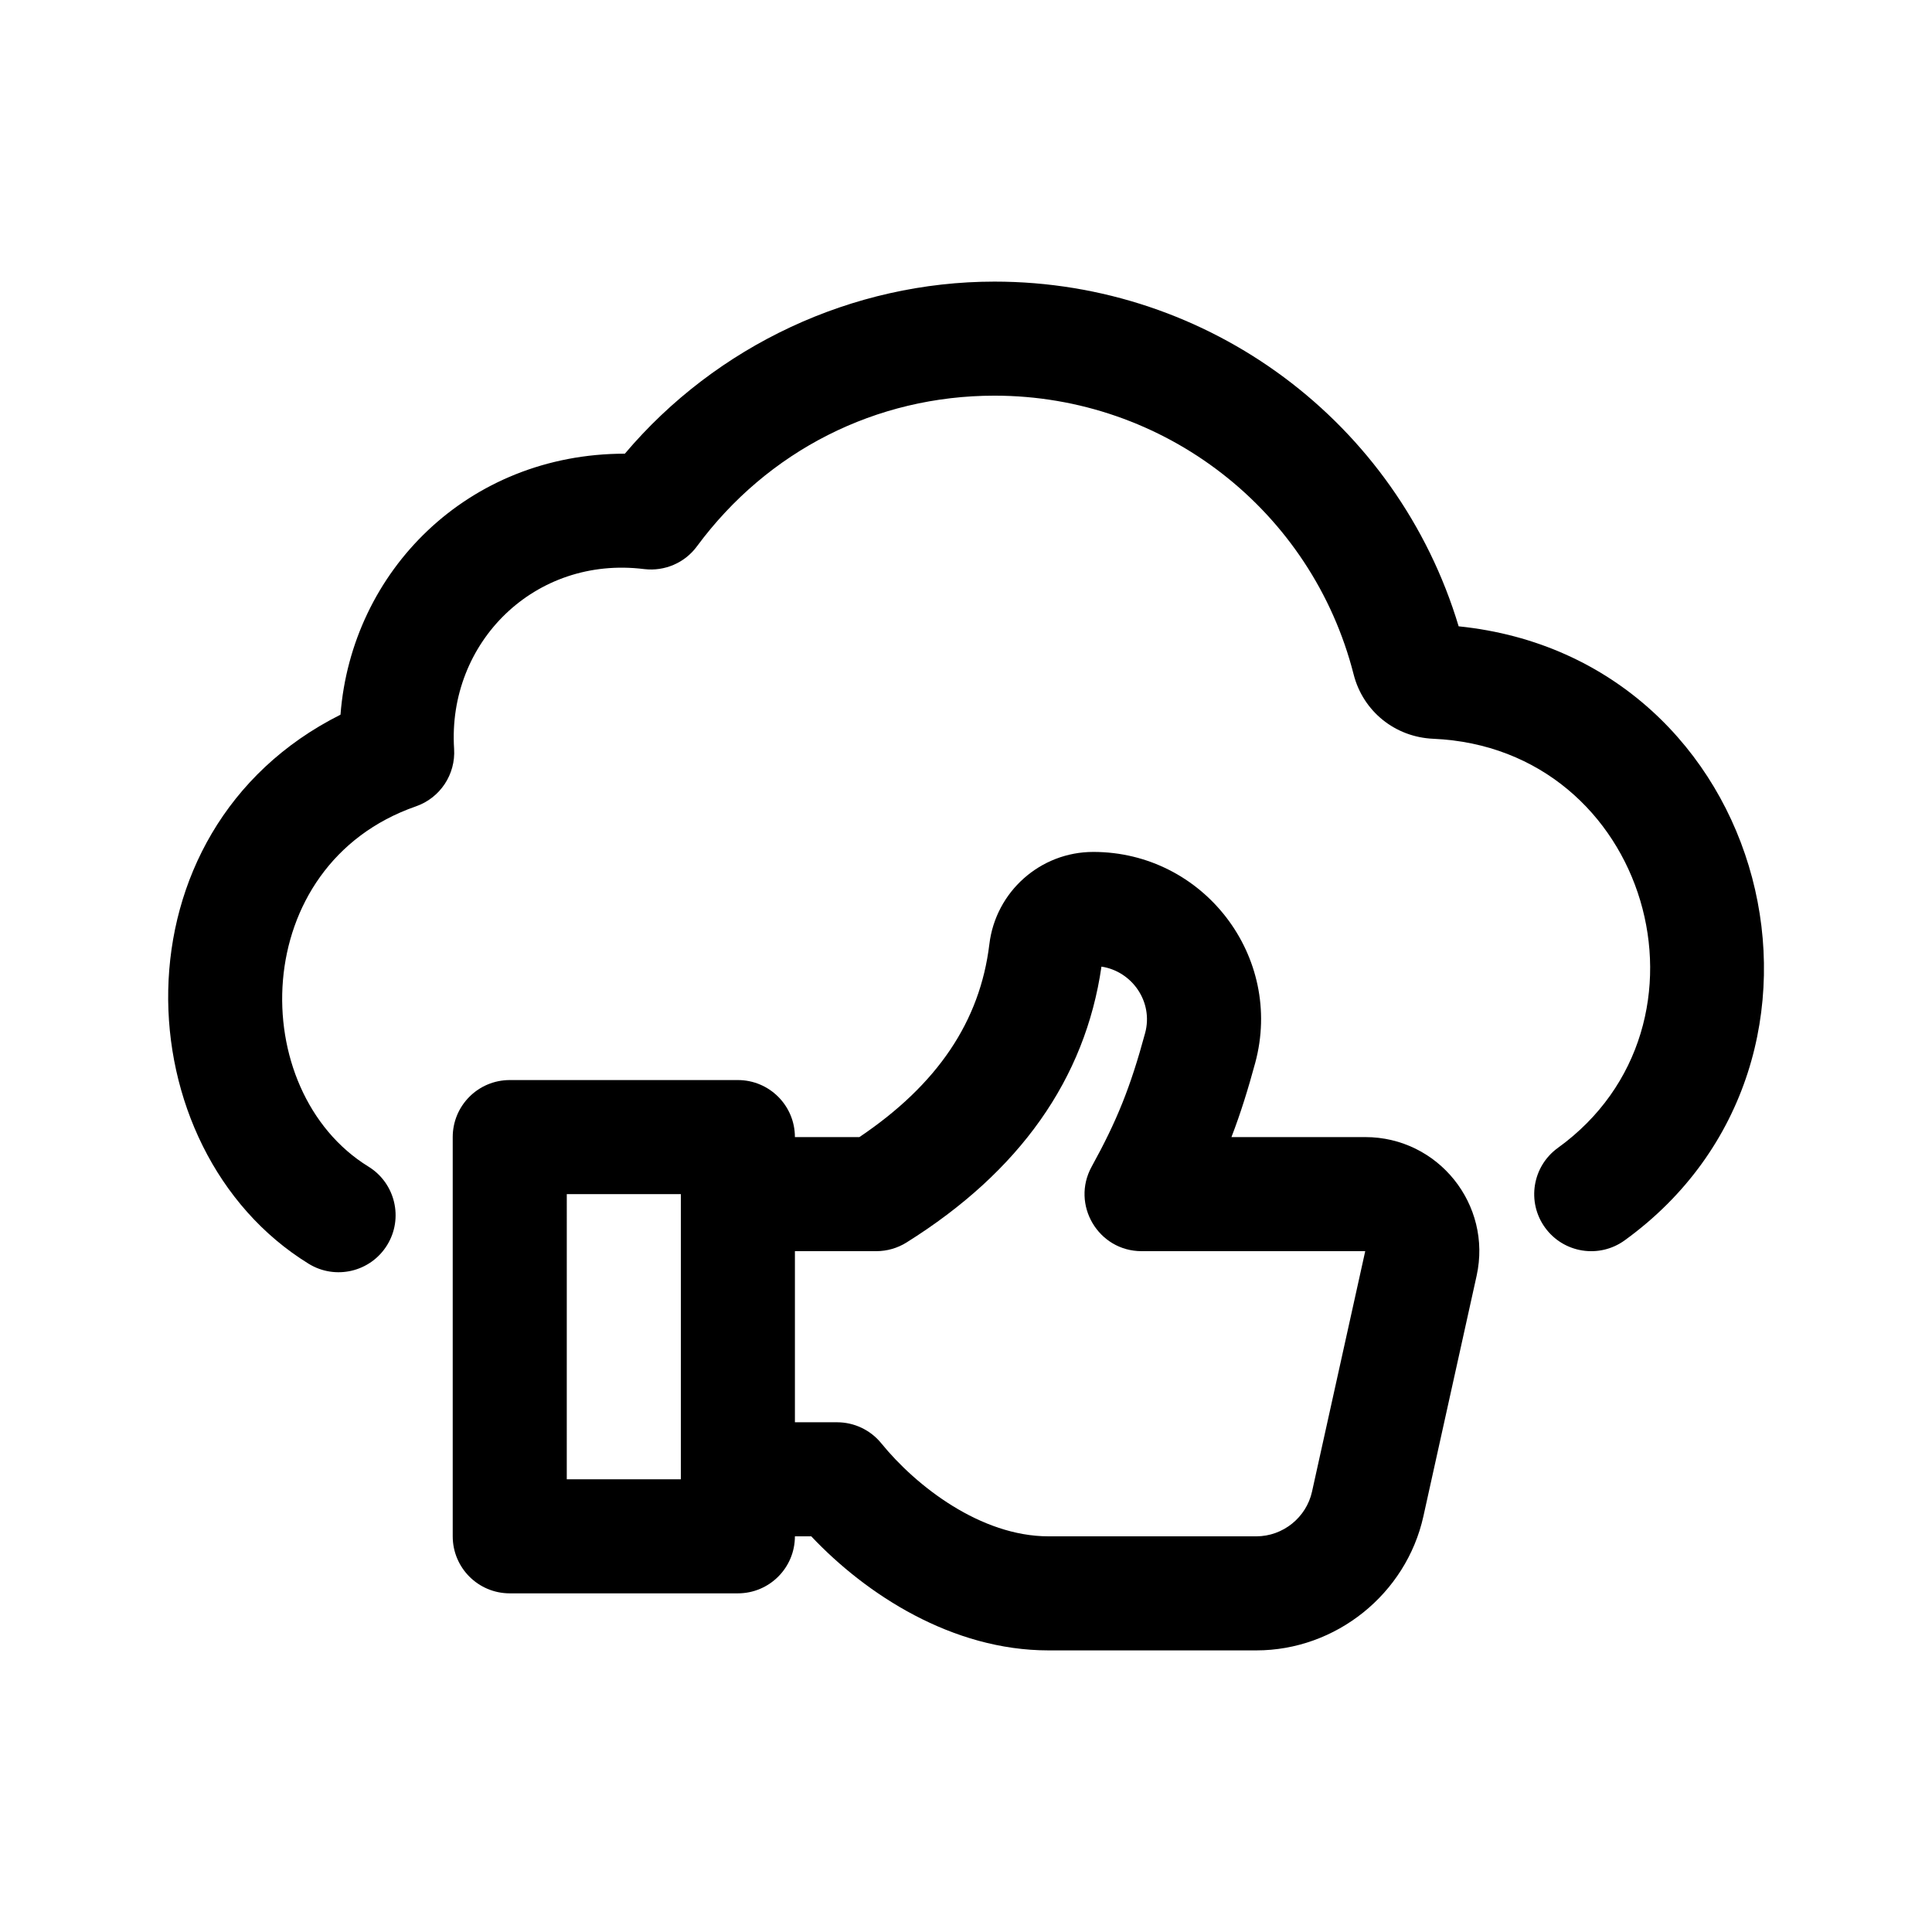 <?xml version="1.0" encoding="UTF-8"?>
<!-- Uploaded to: ICON Repo, www.iconrepo.com, Generator: ICON Repo Mixer Tools -->
<svg fill="#000000" width="800px" height="800px" version="1.1" viewBox="144 144 512 512" xmlns="http://www.w3.org/2000/svg">
 <g>
  <path d="m433.72 369.77c-14.02 0-25.859 10.523-27.531 24.469-2.473 20.43-13.75 37.18-34.441 51.102h-17.09c0-8.352-6.766-15.113-15.113-15.113h-60.457c-8.348 0-15.113 6.762-15.113 15.113v105.8c0 8.352 6.766 15.113 15.113 15.113h60.457c8.348 0 15.113-6.762 15.113-15.113h4.332c14.605 15.48 37.406 30.23 62.867 30.23h55.086c21.094 0 39.711-14.953 44.273-35.543l14.102-63.73c4.156-18.855-10.168-36.758-29.523-36.758h-35.449c2.523-6.555 4.449-12.871 6.297-19.66 7.621-28.16-13.676-55.91-42.922-55.91zm-109.29 166.26h-30.23l0.004-75.57h30.23zm181.37-60.457-14.102 63.73c-1.512 6.863-7.719 11.84-14.75 11.84h-55.094c-17.922 0-35.059-13.27-44.301-24.652-2.859-3.523-7.172-5.574-11.727-5.574h-11.164v-45.344h21.559c2.832 0 5.617-0.797 8.016-2.301 29.992-18.762 47.359-43.348 51.66-73.109 8.137 1.23 13.809 9.359 11.574 17.609-3.871 14.289-7.441 23.199-14.156 35.379-5.559 10.062 1.727 22.422 13.227 22.422z"/>
  <path d="m574.55 472.71c-6.766 4.887-16.207 3.379-21.105-3.394-4.887-6.762-3.371-16.207 3.394-21.105 45.188-32.625 24.098-105.96-33.02-108.43-10.133-0.441-18.594-7.289-21.086-17.035-11.078-43.5-50.227-73.891-95.176-73.891-31.371 0-60.121 14.555-78.859 39.926-3.223 4.383-8.555 6.672-13.961 6.035-29.043-3.633-52.219 19.488-50.395 47.629 0.434 6.777-3.703 13.02-10.117 15.246-44.629 15.539-45.152 75.434-12.57 95.48 7.098 4.383 9.316 13.699 4.934 20.797-4.398 7.133-13.715 9.301-20.797 4.941-49.176-30.293-52.859-114.75 8.441-145.51 2.922-37.988 33.691-69.168 75.359-69.168 24.27-28.691 60.297-45.602 97.965-45.602 56.934 0 106.75 37.281 123 91.352 82.742 8.453 110 114.98 43.988 162.73z"/>
 </g>
</svg>